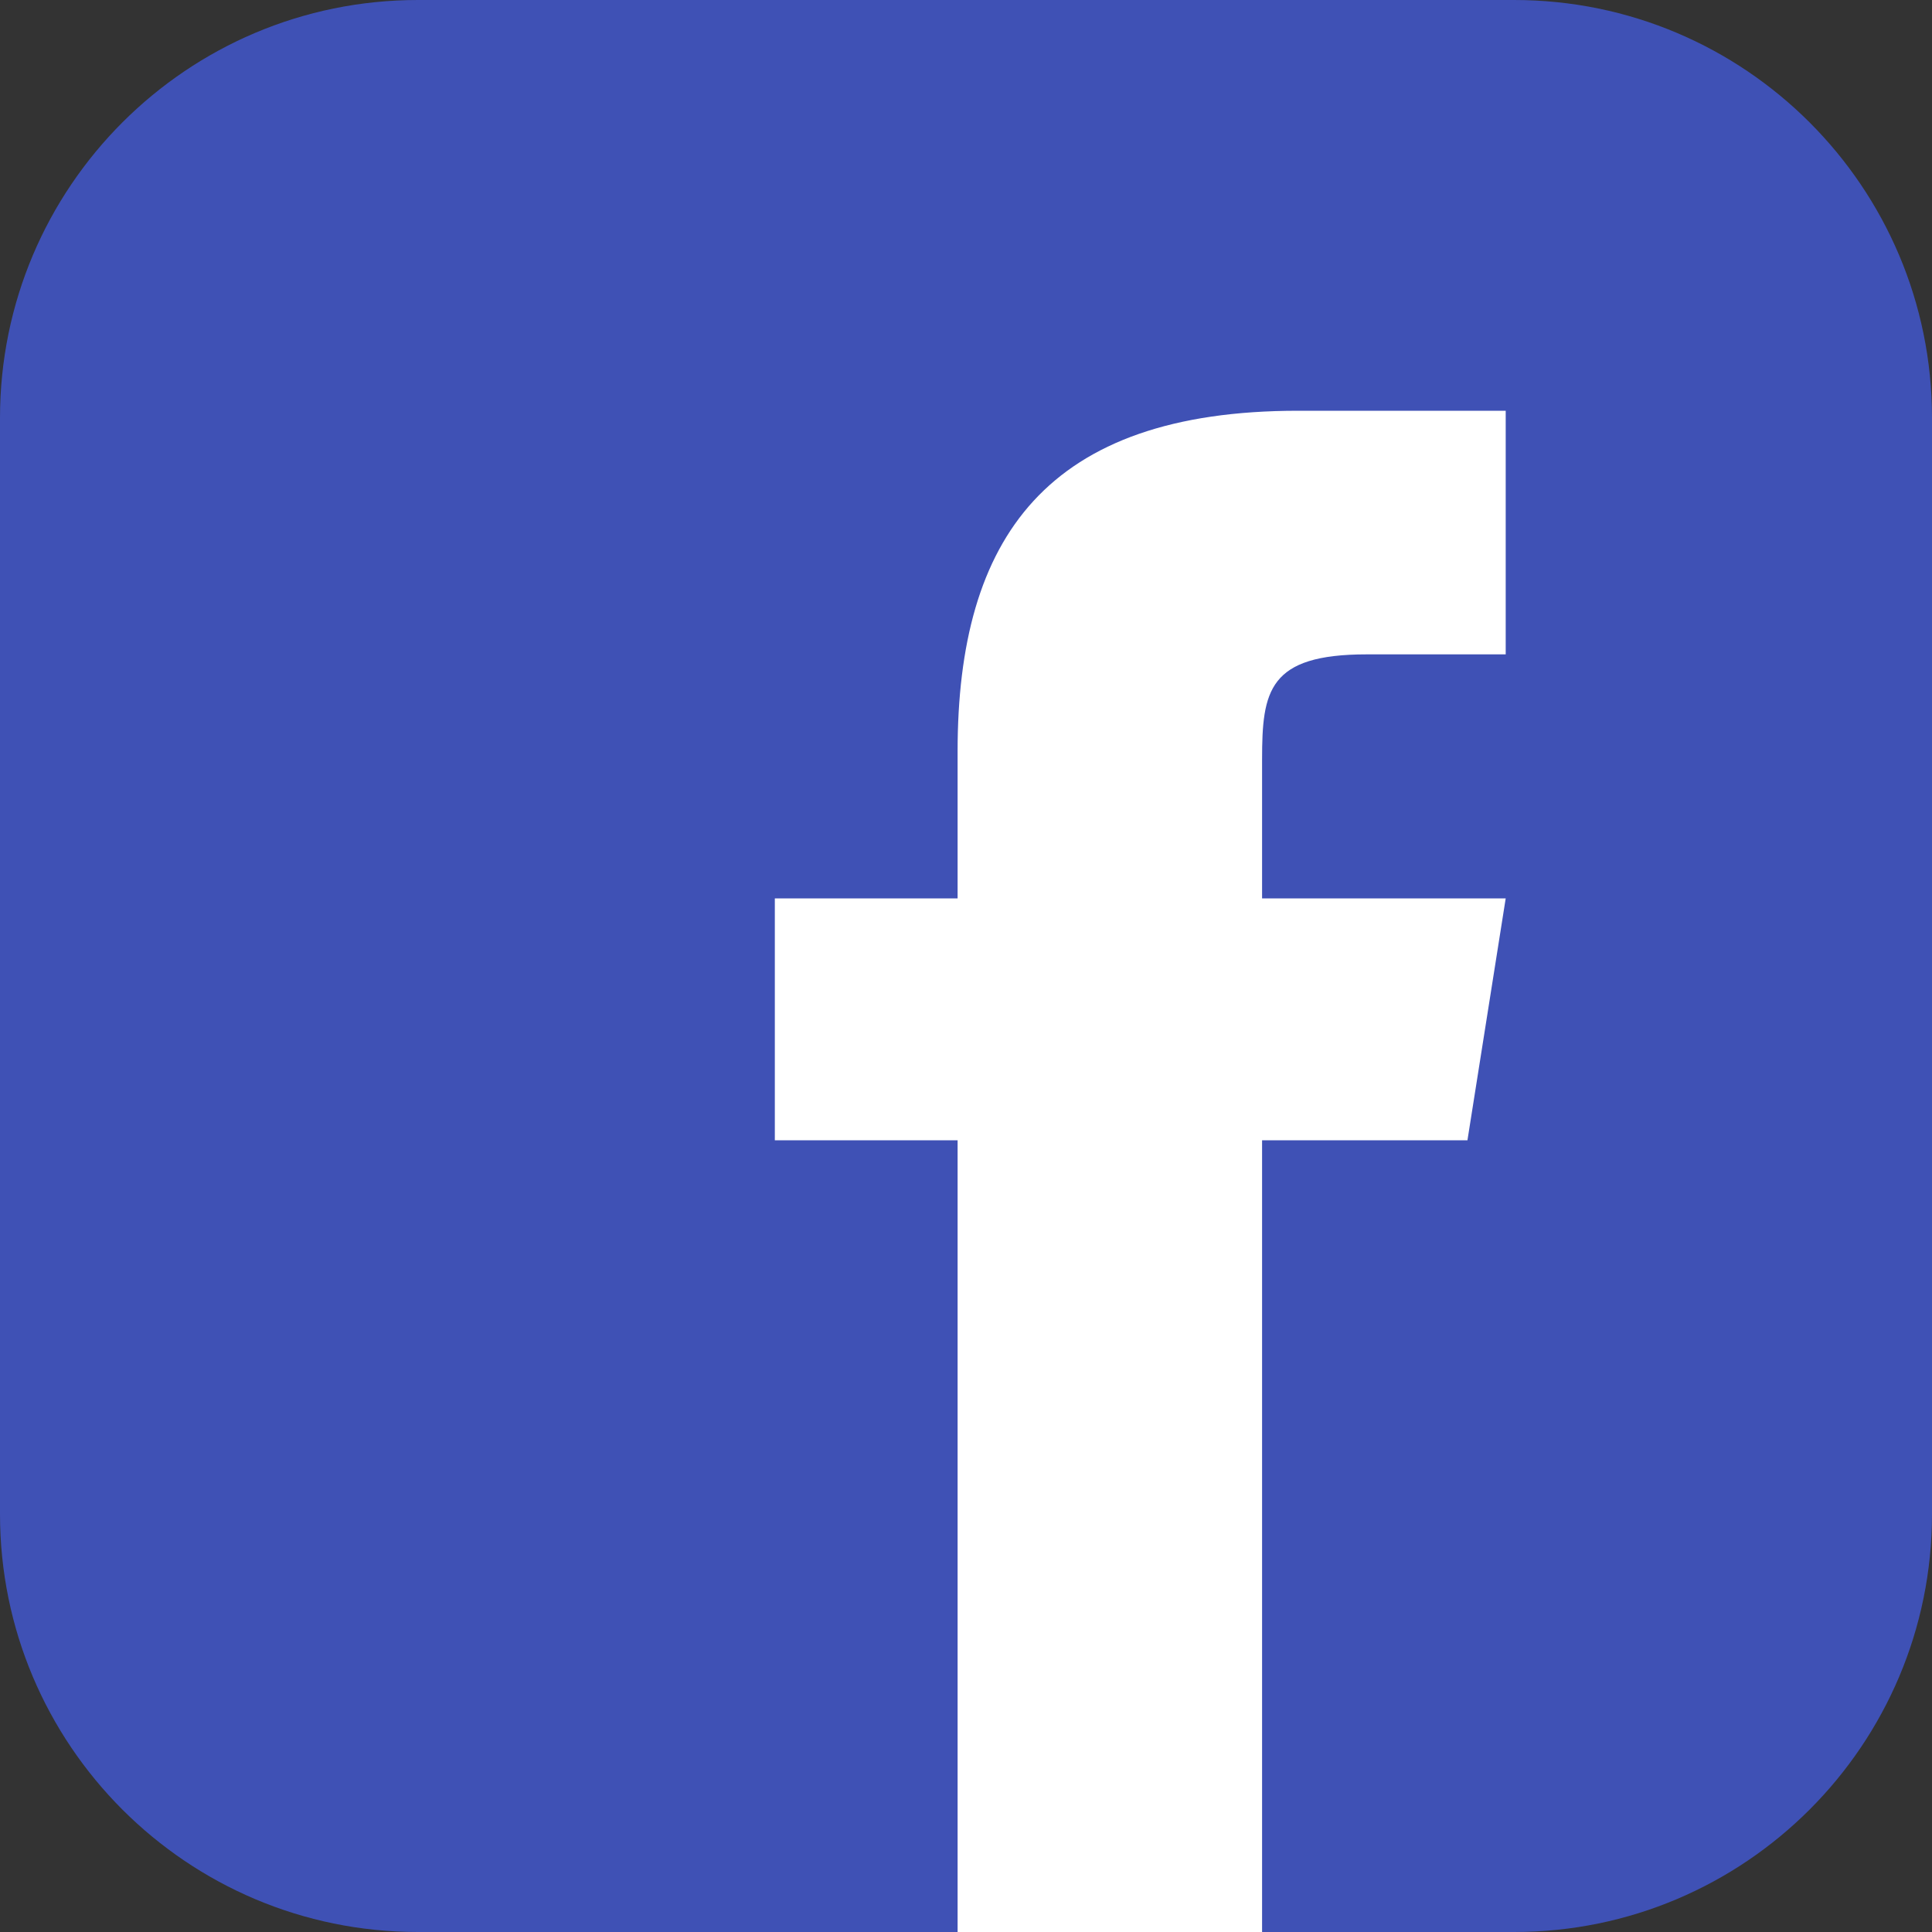 <svg width="20" height="20" viewBox="0 0 20 20" fill="none" xmlns="http://www.w3.org/2000/svg">
<rect x="0" y="0" width="20" height="20" fill="#333333" stroke="none"/>
<path d="M15.674 0H4.326C1.937 0 0 1.937 0 4.326V15.674C0 18.063 1.937 20 4.326 20H15.674C18.063 20 20 18.063 20 15.674V4.326C20 1.937 18.063 0 15.674 0Z" fill="#3F51B5"/>
<path d="M15.191 11.804H13.065V20H9.913V11.804H8.021V9.3H9.913V7.778C9.913 5.565 10.835 4.252 13.439 4.252H15.587V6.774H14.148C13.13 6.774 13.065 7.152 13.065 7.861V9.3H15.587L15.191 11.804Z" fill="white"/>
</svg>
